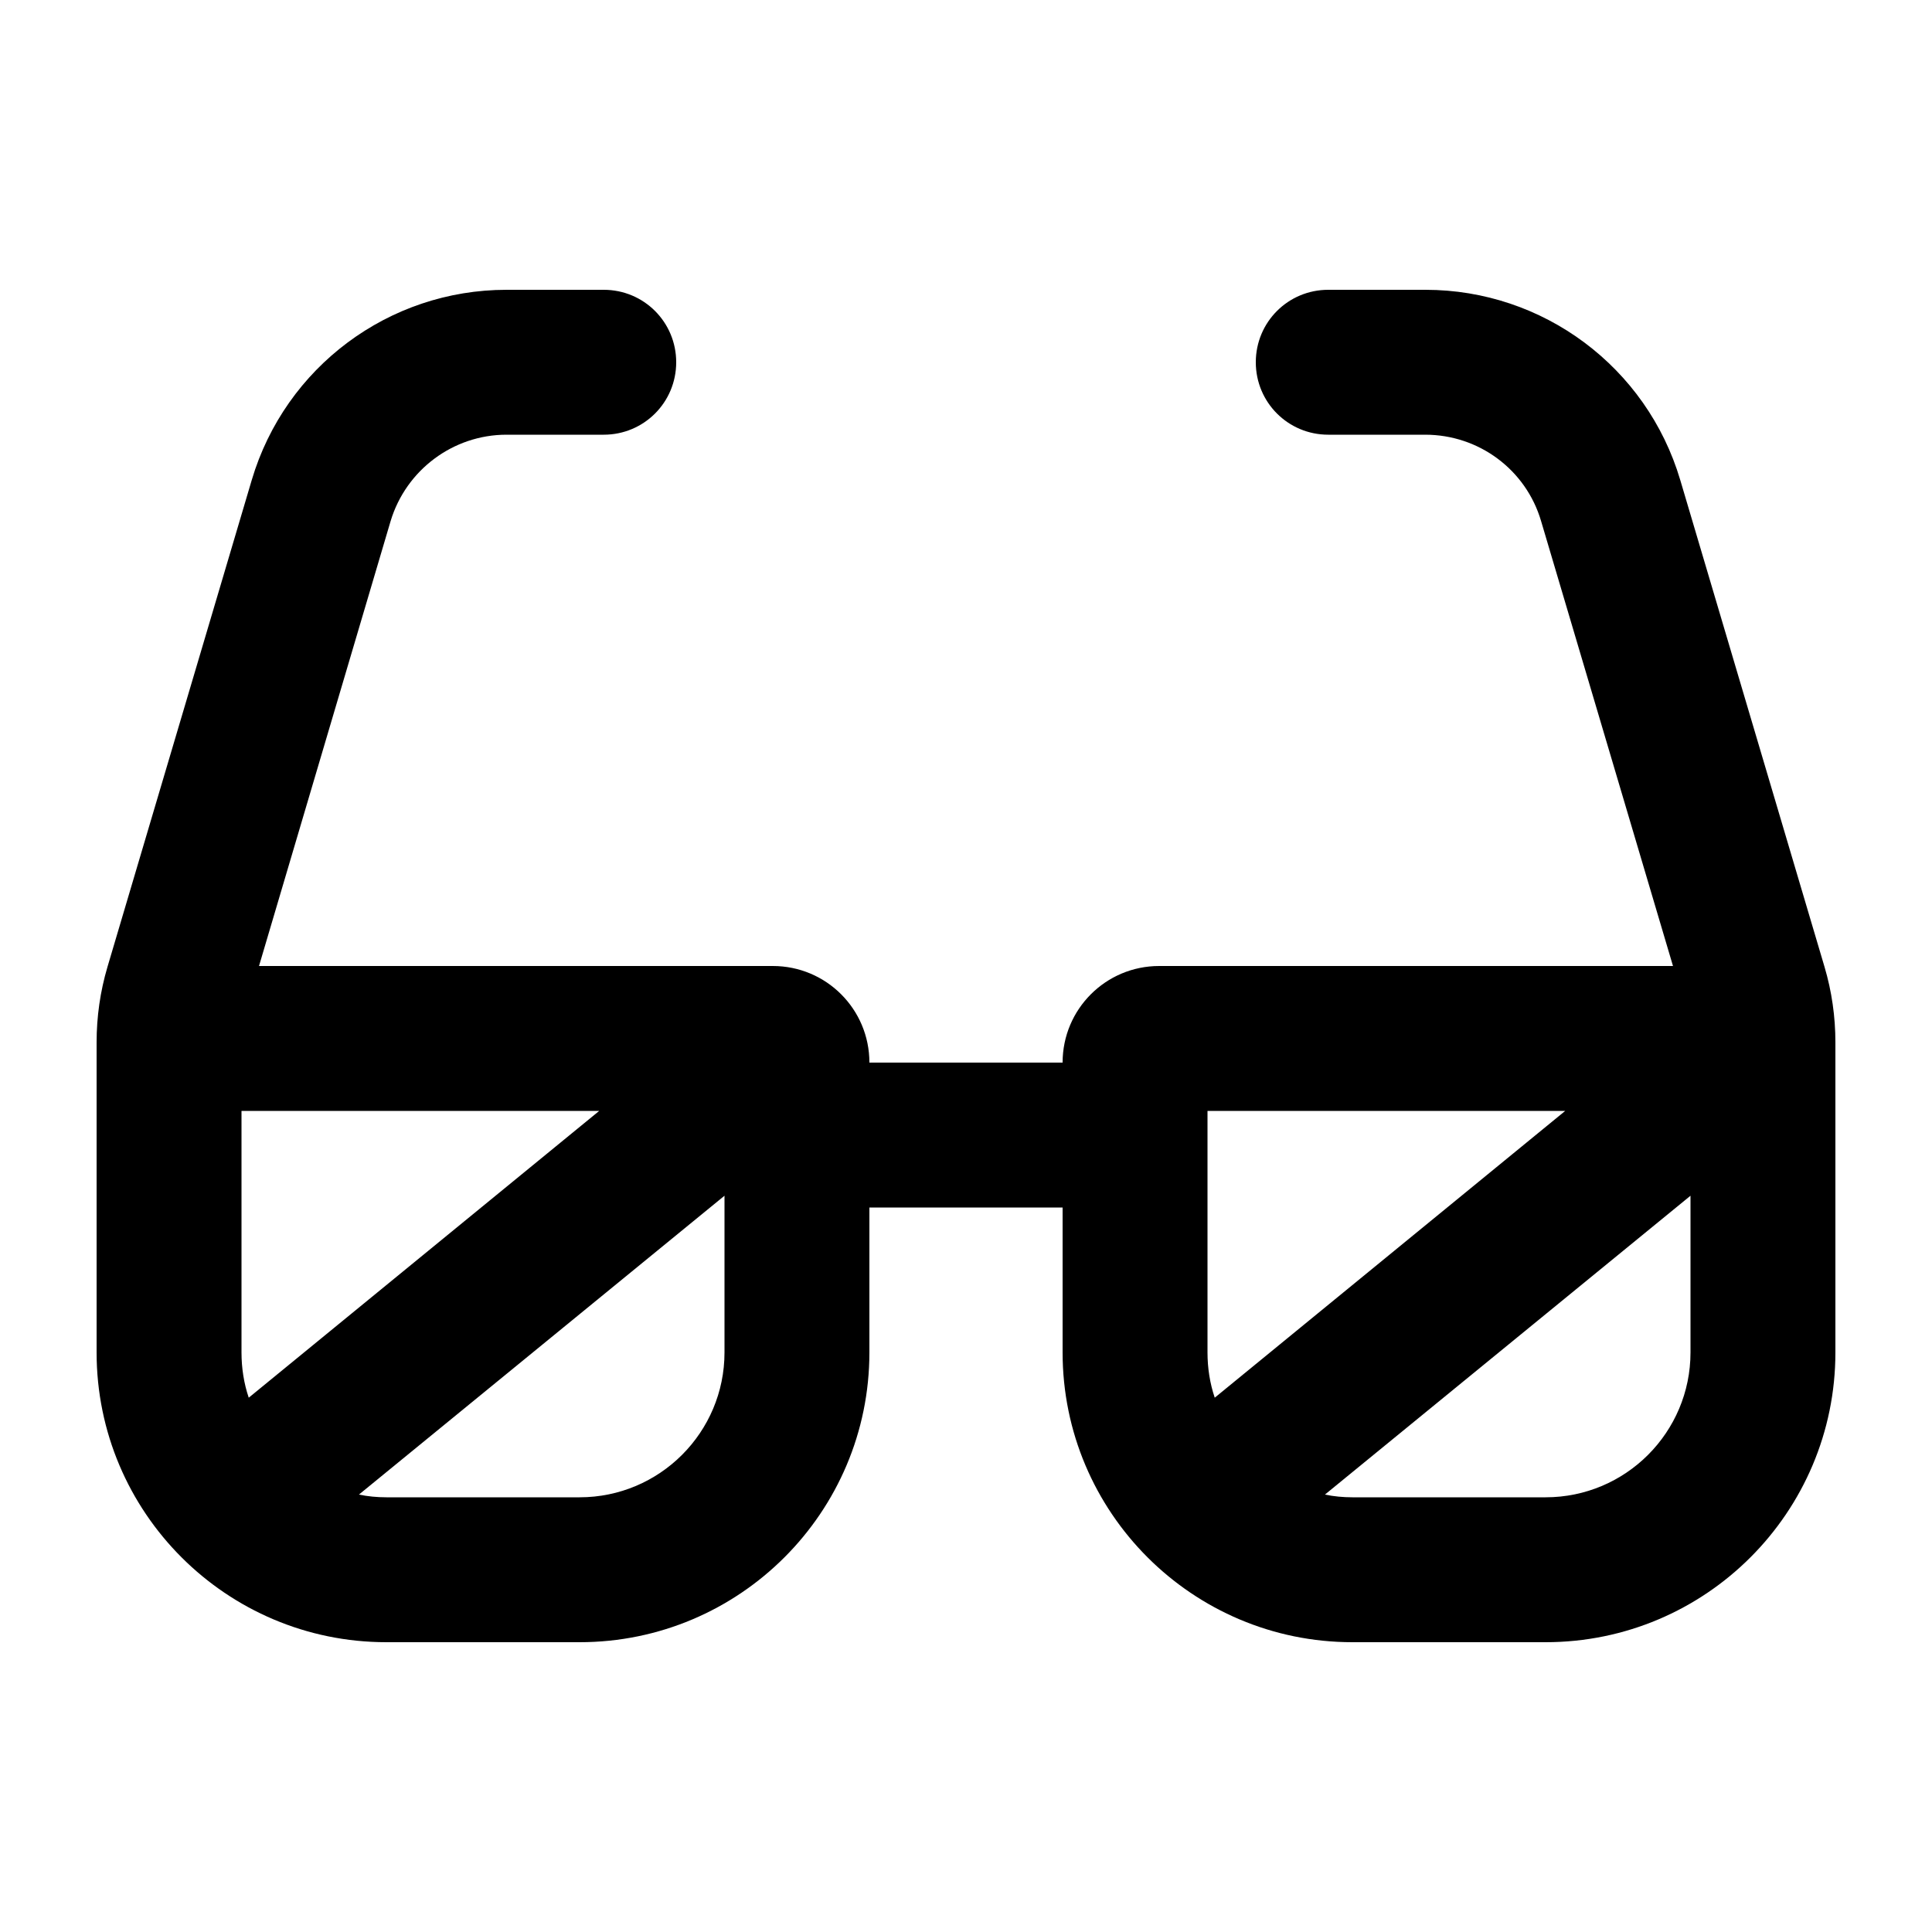 <svg xmlns="http://www.w3.org/2000/svg" viewBox="0 0 640 640"><!--! Font Awesome Pro 7.1.0 by @fontawesome - https://fontawesome.com License - https://fontawesome.com/license (Commercial License) Copyright 2025 Fonticons, Inc. --><path fill="currentColor" d="M167.8 144C150.1 144 134.5 155.7 129.4 172.6L85.8 320L256 320C273.7 320 288 334.3 288 352L352 352C352 334.3 366.3 320 384 320L554.2 320L510.5 172.6C505.5 155.6 489.9 144 472.1 144L440 144C426.7 144 416 133.3 416 120C416 106.7 426.7 96 440 96L472.2 96C511.2 96 545.5 121.6 556.6 159L604.4 320.3C606.8 328.4 608 336.8 608 345.3L608 448C608 501 565 544 512 544L448 544C395 544 352 501 352 448L352 400L288 400L288 448C288 501 245 544 192 544L128 544C75 544 32 501 32 448L32 345.3C32 336.8 33.2 328.4 35.6 320.3L83.4 159C94.5 121.6 128.8 96 167.8 96L200 96C213.3 96 224 106.7 224 120C224 133.3 213.3 144 200 144L167.8 144zM518.5 368L400 368L400 448C400 453.2 400.8 458.3 402.4 463L518.5 368zM560 396.1L438.9 495.1C441.8 495.7 444.9 496 448 496L512 496C538.5 496 560 474.5 560 448L560 396.1zM80 368L80 448C80 453.2 80.8 458.3 82.4 463L198.5 368L80 368zM128 496L192 496C218.5 496 240 474.5 240 448L240 396.1L118.9 495.1C121.8 495.7 124.9 496 128 496z"/></svg>
